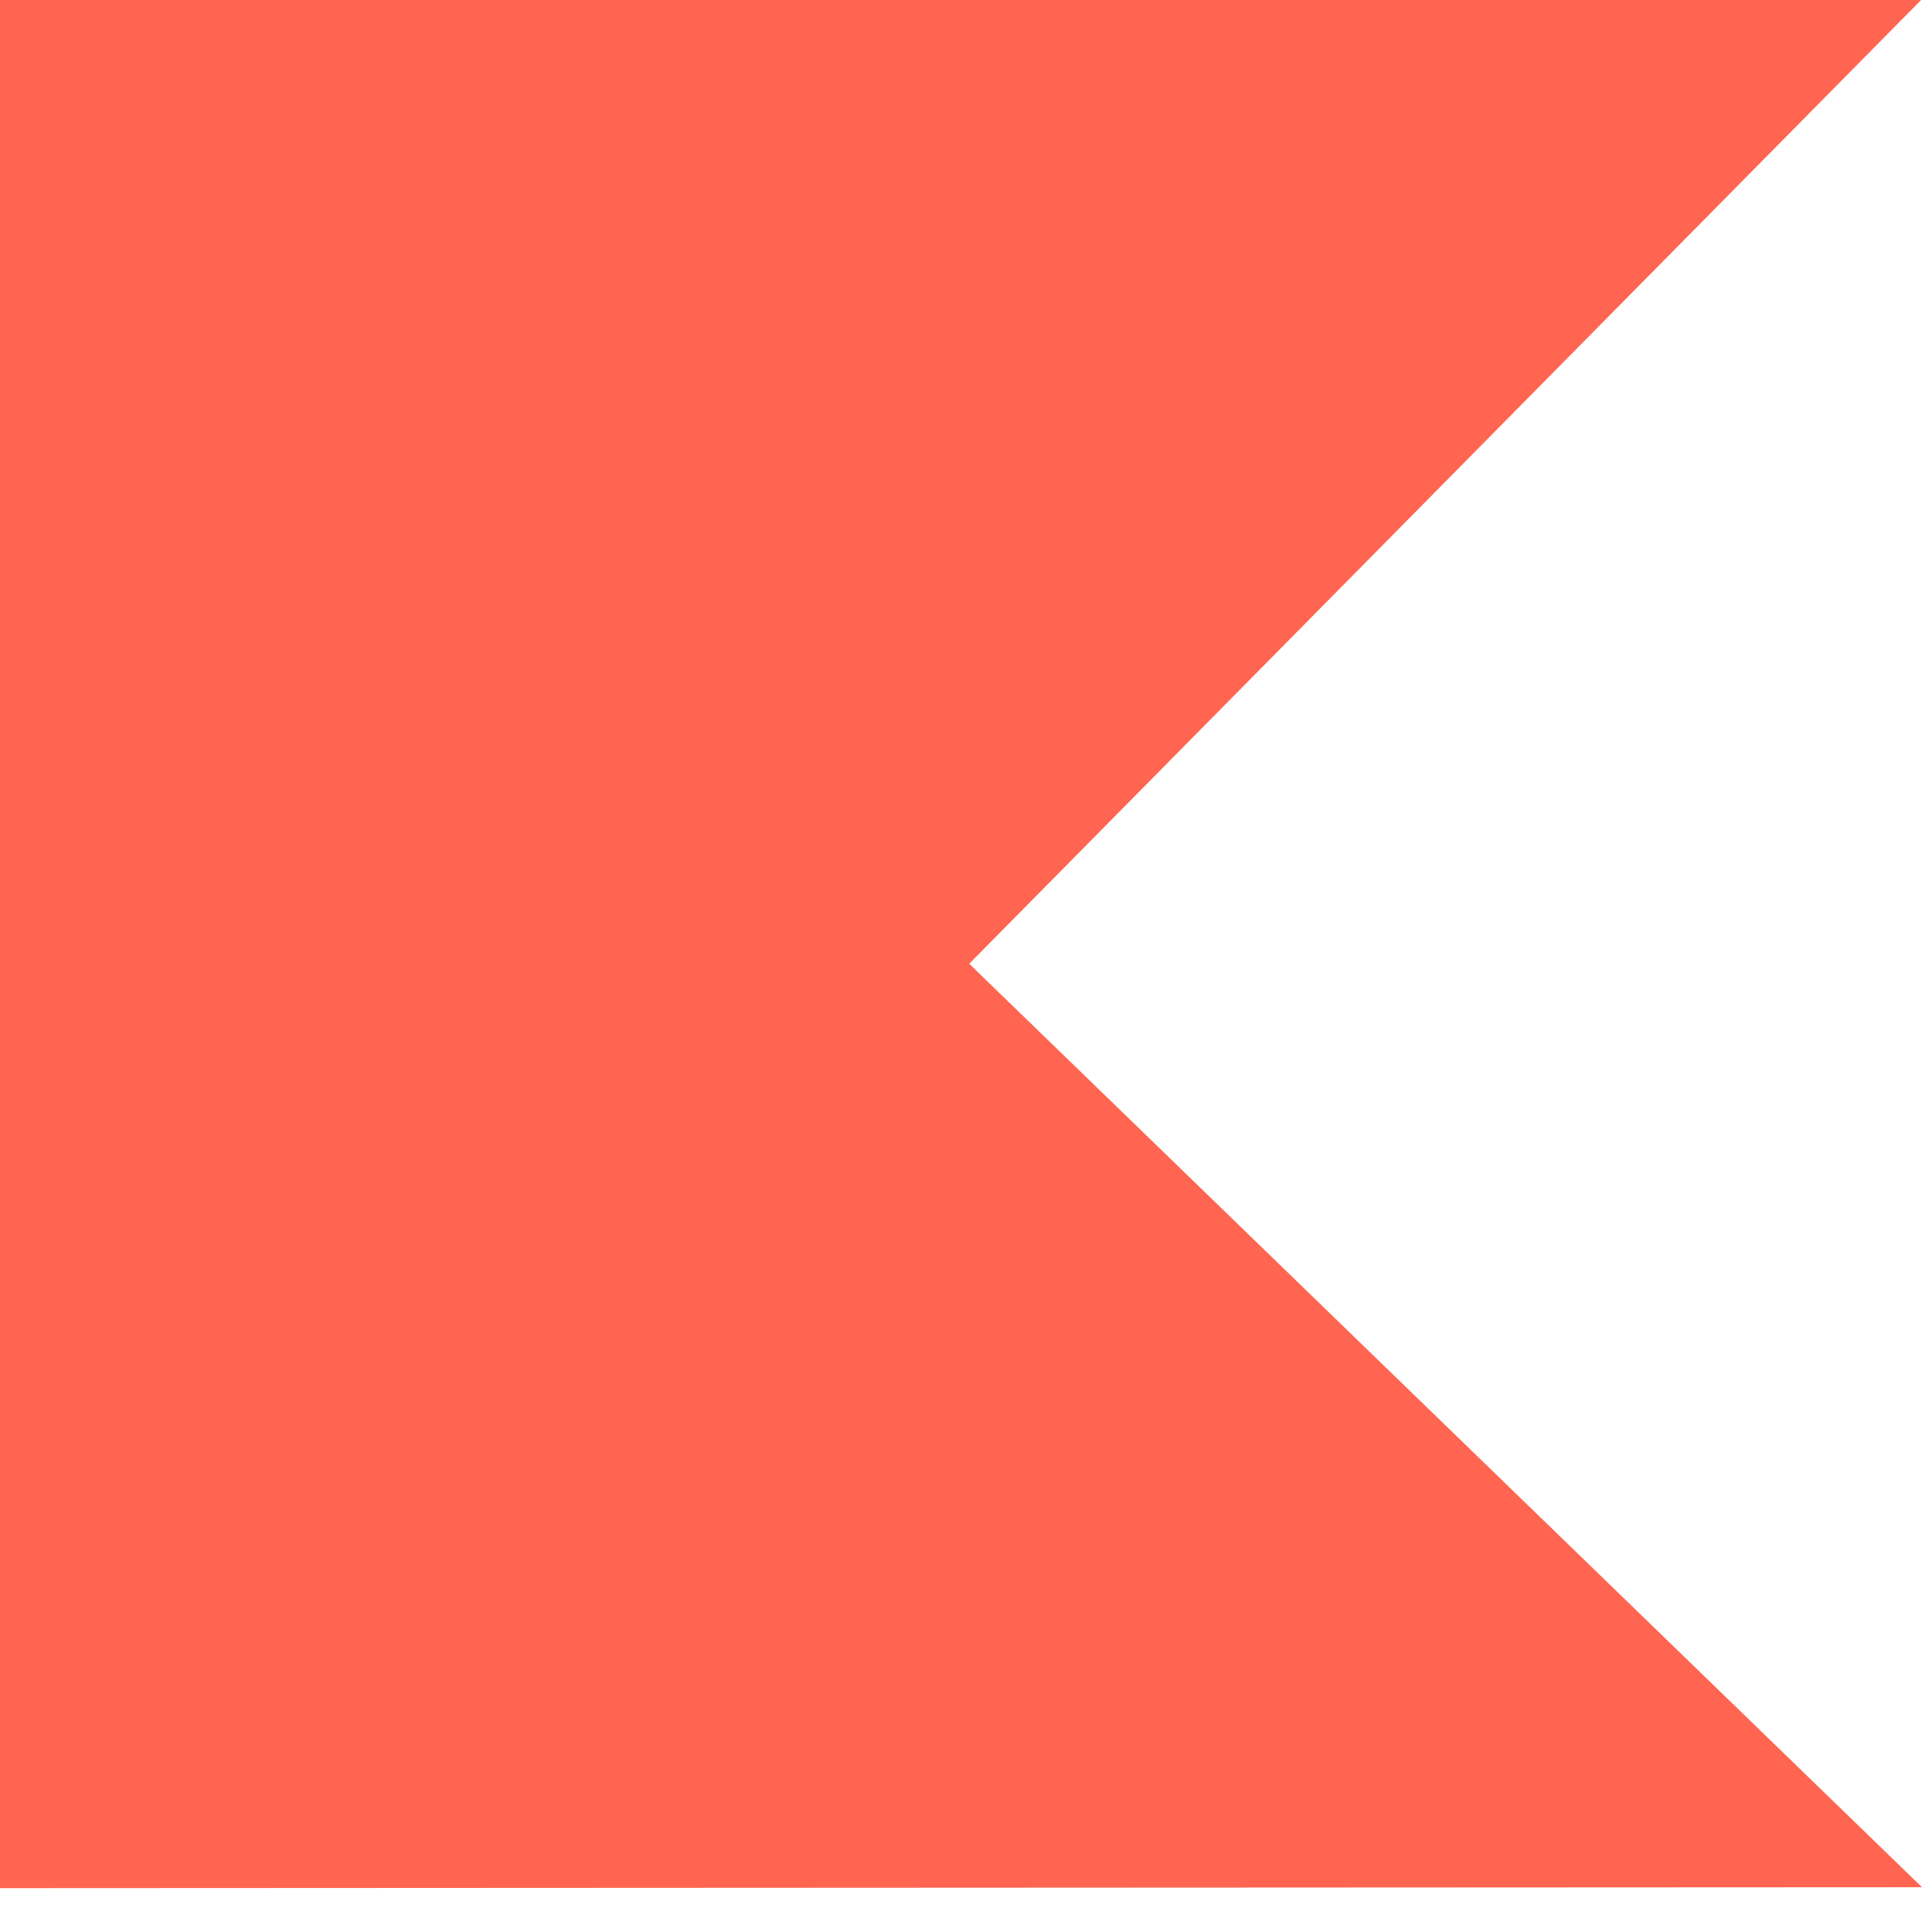 <?xml version="1.0" encoding="UTF-8"?>
<svg xmlns="http://www.w3.org/2000/svg" width="36" height="36" viewBox="0 0 36 36" fill="none">
  <g clip-path="url(#clip0_455_71873)">
    <path d="M0 0V35.183L35.814 35.166L18.06 17.958L35.797 0H0Z" fill="#FF6550"></path>
  </g>
  <defs>
    <clipPath id="clip0_455_71873">
      <rect width="35.814" height="35.183" fill="white"></rect>
    </clipPath>
  </defs>
</svg>

